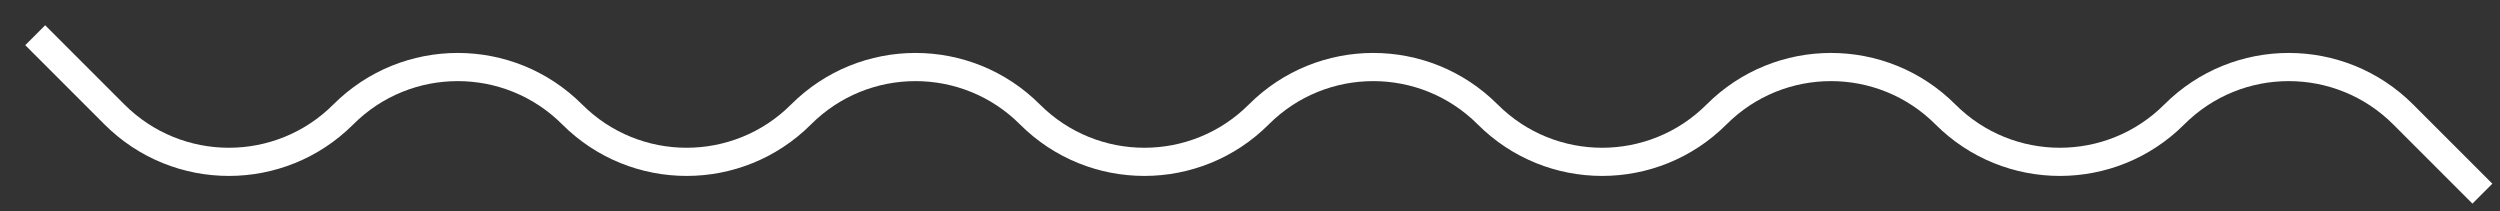 <svg width="71" height="6" viewBox="0 0 71 6" fill="none" xmlns="http://www.w3.org/2000/svg">
<rect x="0" y="0" width="71" height="6" fill="#333333" stroke="none"/>
<path d="M1 1L3.25 3.25C5.045 5.045 7.955 5.045 9.75 3.25V3.25C11.545 1.455 14.455 1.455 16.25 3.25V3.25C18.045 5.045 20.955 5.045 22.75 3.25V3.25C24.545 1.455 27.455 1.455 29.25 3.25V3.25C31.045 5.045 33.955 5.045 35.75 3.25V3.25C37.545 1.455 40.455 1.455 42.25 3.25V3.25C44.045 5.045 46.955 5.045 48.75 3.25V3.25C50.545 1.455 53.455 1.455 55.25 3.25V3.25C57.045 5.045 59.955 5.045 61.75 3.25V3.25C63.545 1.455 66.455 1.455 68.25 3.25L70.5 5.5" stroke="white" stroke-width="0.8"/>
</svg>
